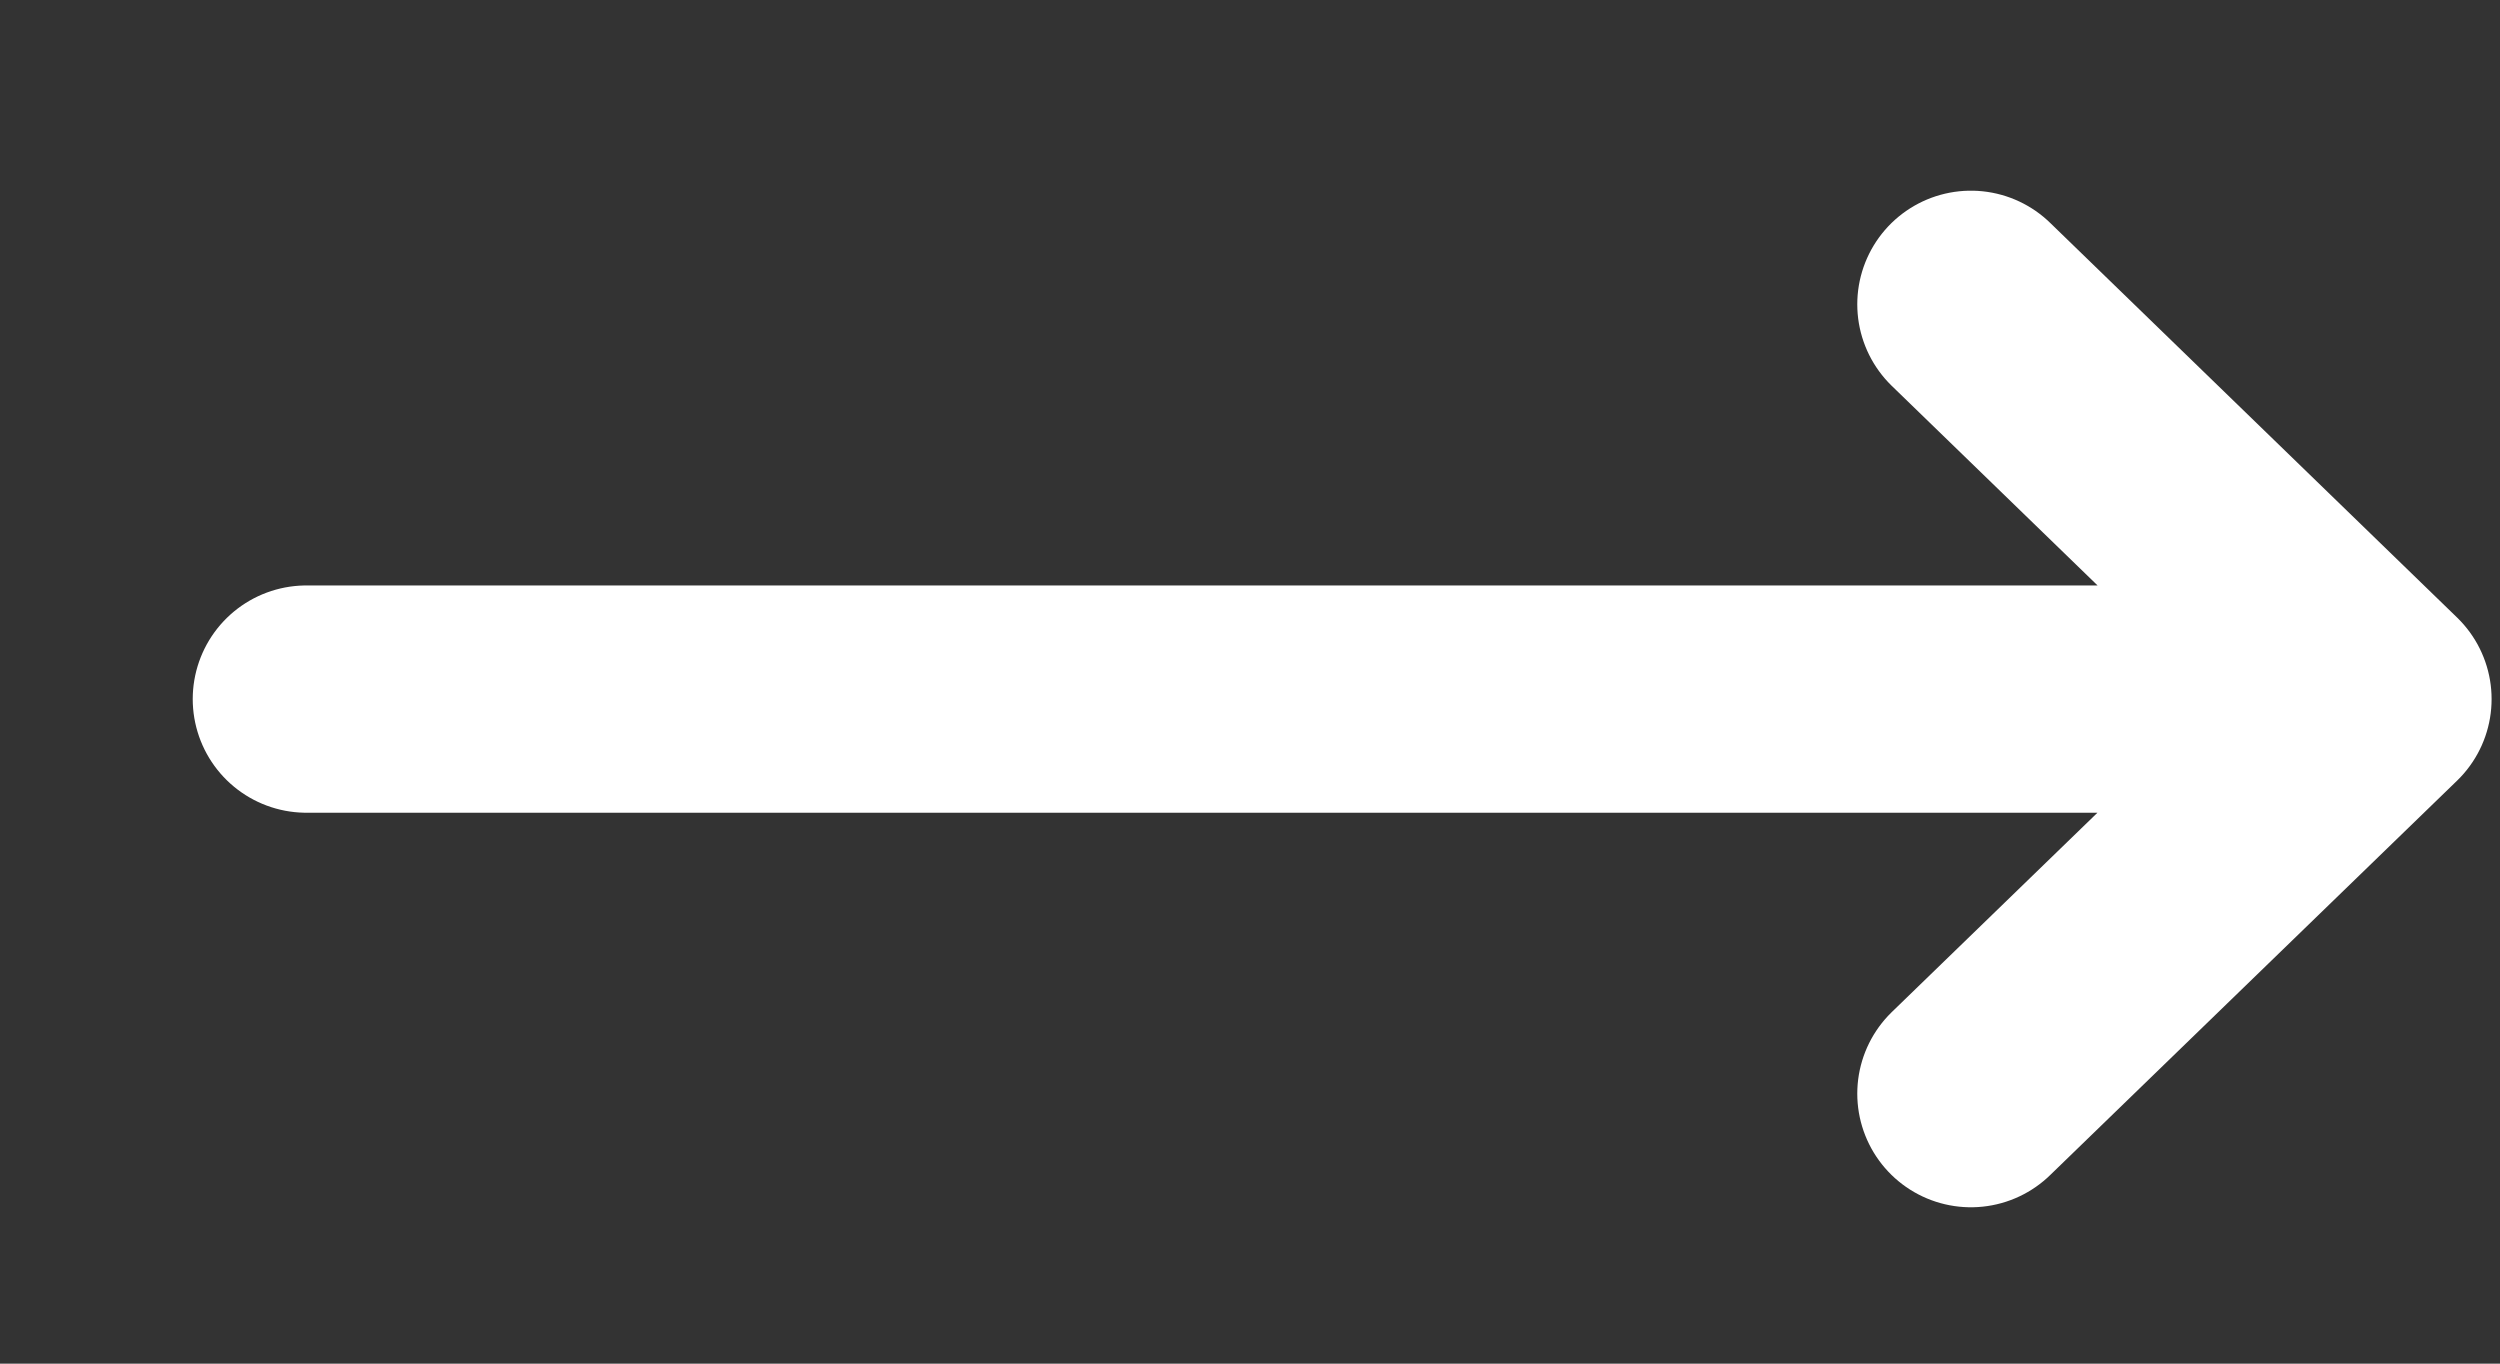 <svg width="11" height="6" viewBox="0 0 11 6" fill="none" xmlns="http://www.w3.org/2000/svg">
<rect x="0" y="0" width="11" height="6" fill="#333333" stroke="none"/>
<path d="M1.348 3.076H10.463M10.463 3.076L8.672 1.339M10.463 3.076L8.672 4.812" stroke="white" stroke-linecap="round" stroke-linejoin="round"/>
</svg>
